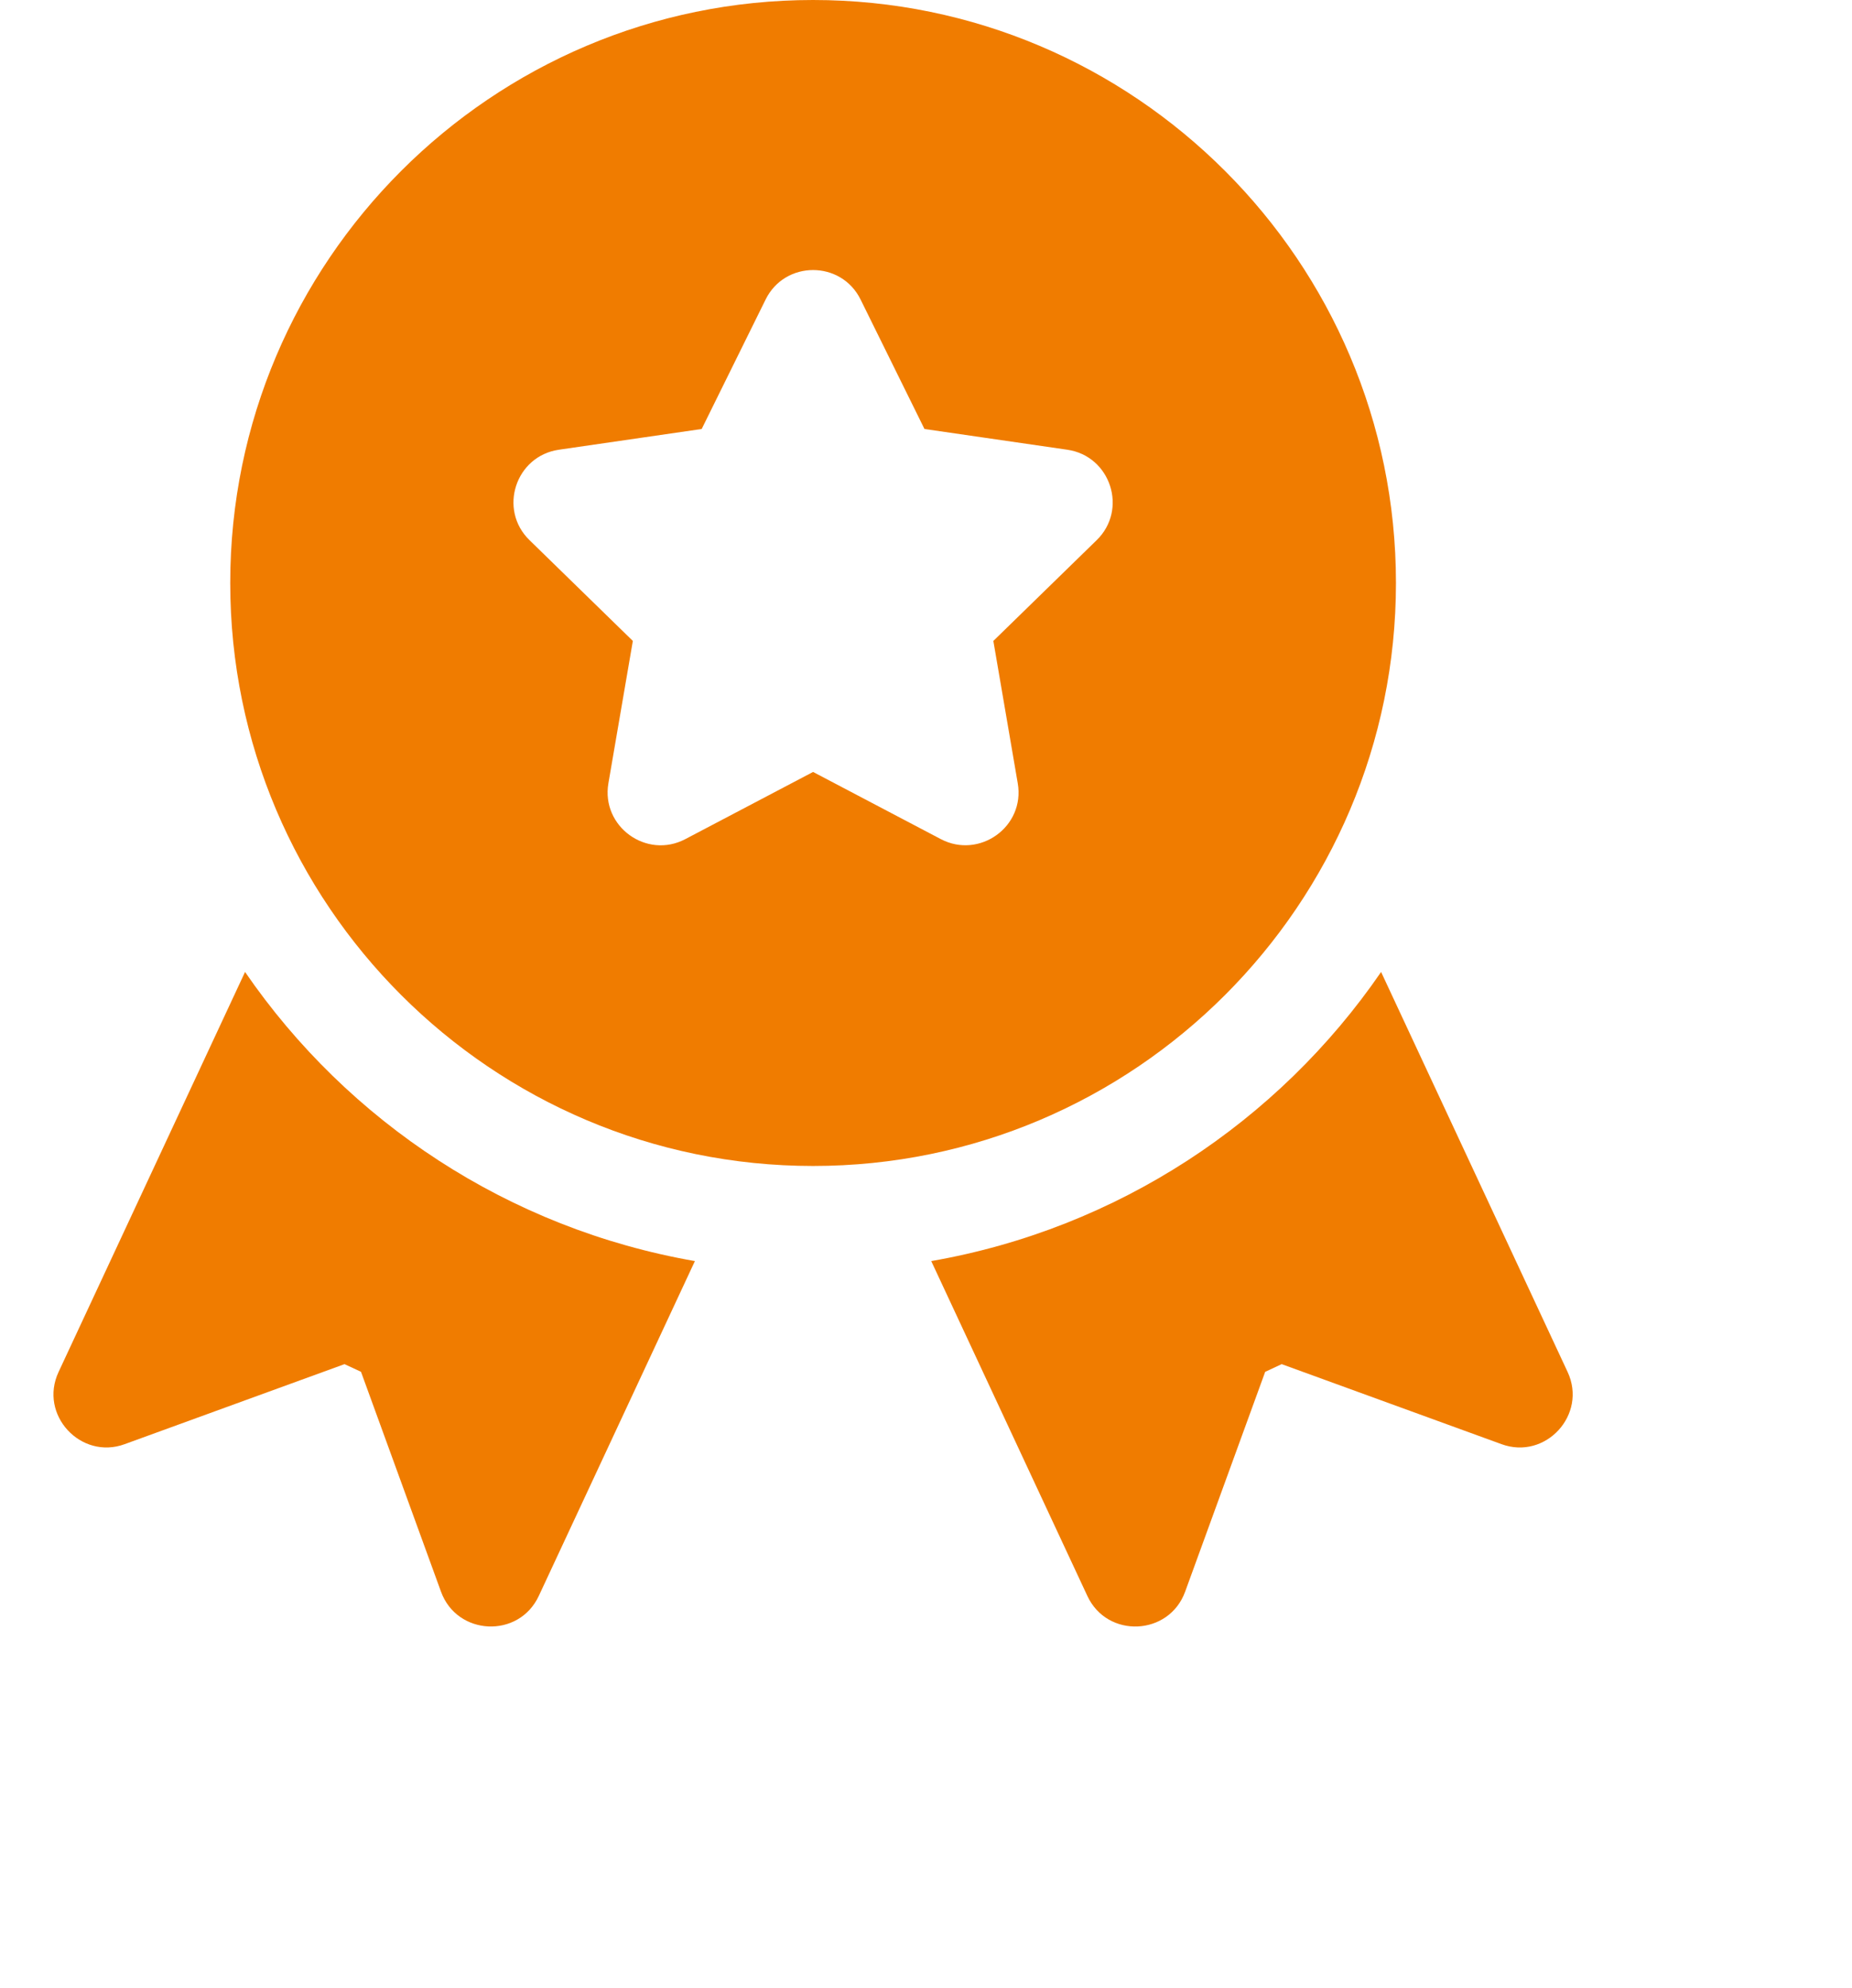 <svg xmlns="http://www.w3.org/2000/svg" width="41" height="44" viewBox="0 0 41 44" fill="none"><path d="M34.704 30.366L30.575 21.513C28.296 24.832 24.736 27.195 20.616 27.912L24.072 35.323C24.514 36.272 25.881 36.208 26.237 35.229L28.009 30.363L28.374 30.193L33.24 31.964C34.216 32.322 35.145 31.311 34.704 30.366Z" fill="#F07C00"></path><path d="M18 0C10.886 0 5.097 5.788 5.097 12.903C5.097 20.018 10.886 25.807 18 25.807C25.115 25.807 30.904 20.018 30.904 12.903C30.904 5.788 25.115 0 18 0ZM24.279 11.955L21.991 14.186L22.531 17.336C22.697 18.298 21.683 19.02 20.829 18.573L18 17.086L15.171 18.573C14.312 19.024 13.305 18.293 13.469 17.336L14.01 14.186L11.722 11.955C11.026 11.277 11.412 10.094 12.372 9.954L15.534 9.495L16.949 6.63C17.377 5.76 18.623 5.759 19.052 6.63L20.466 9.495L23.629 9.954C24.588 10.094 24.974 11.277 24.279 11.955Z" fill="#F07C00"></path><path d="M5.425 21.513L1.297 30.366C0.853 31.315 1.791 32.321 2.761 31.964L7.627 30.193L7.992 30.363L9.763 35.229C10.118 36.206 11.485 36.273 11.928 35.323L15.384 27.912C11.264 27.195 7.705 24.832 5.425 21.513Z" fill="#F07C00"></path></svg>